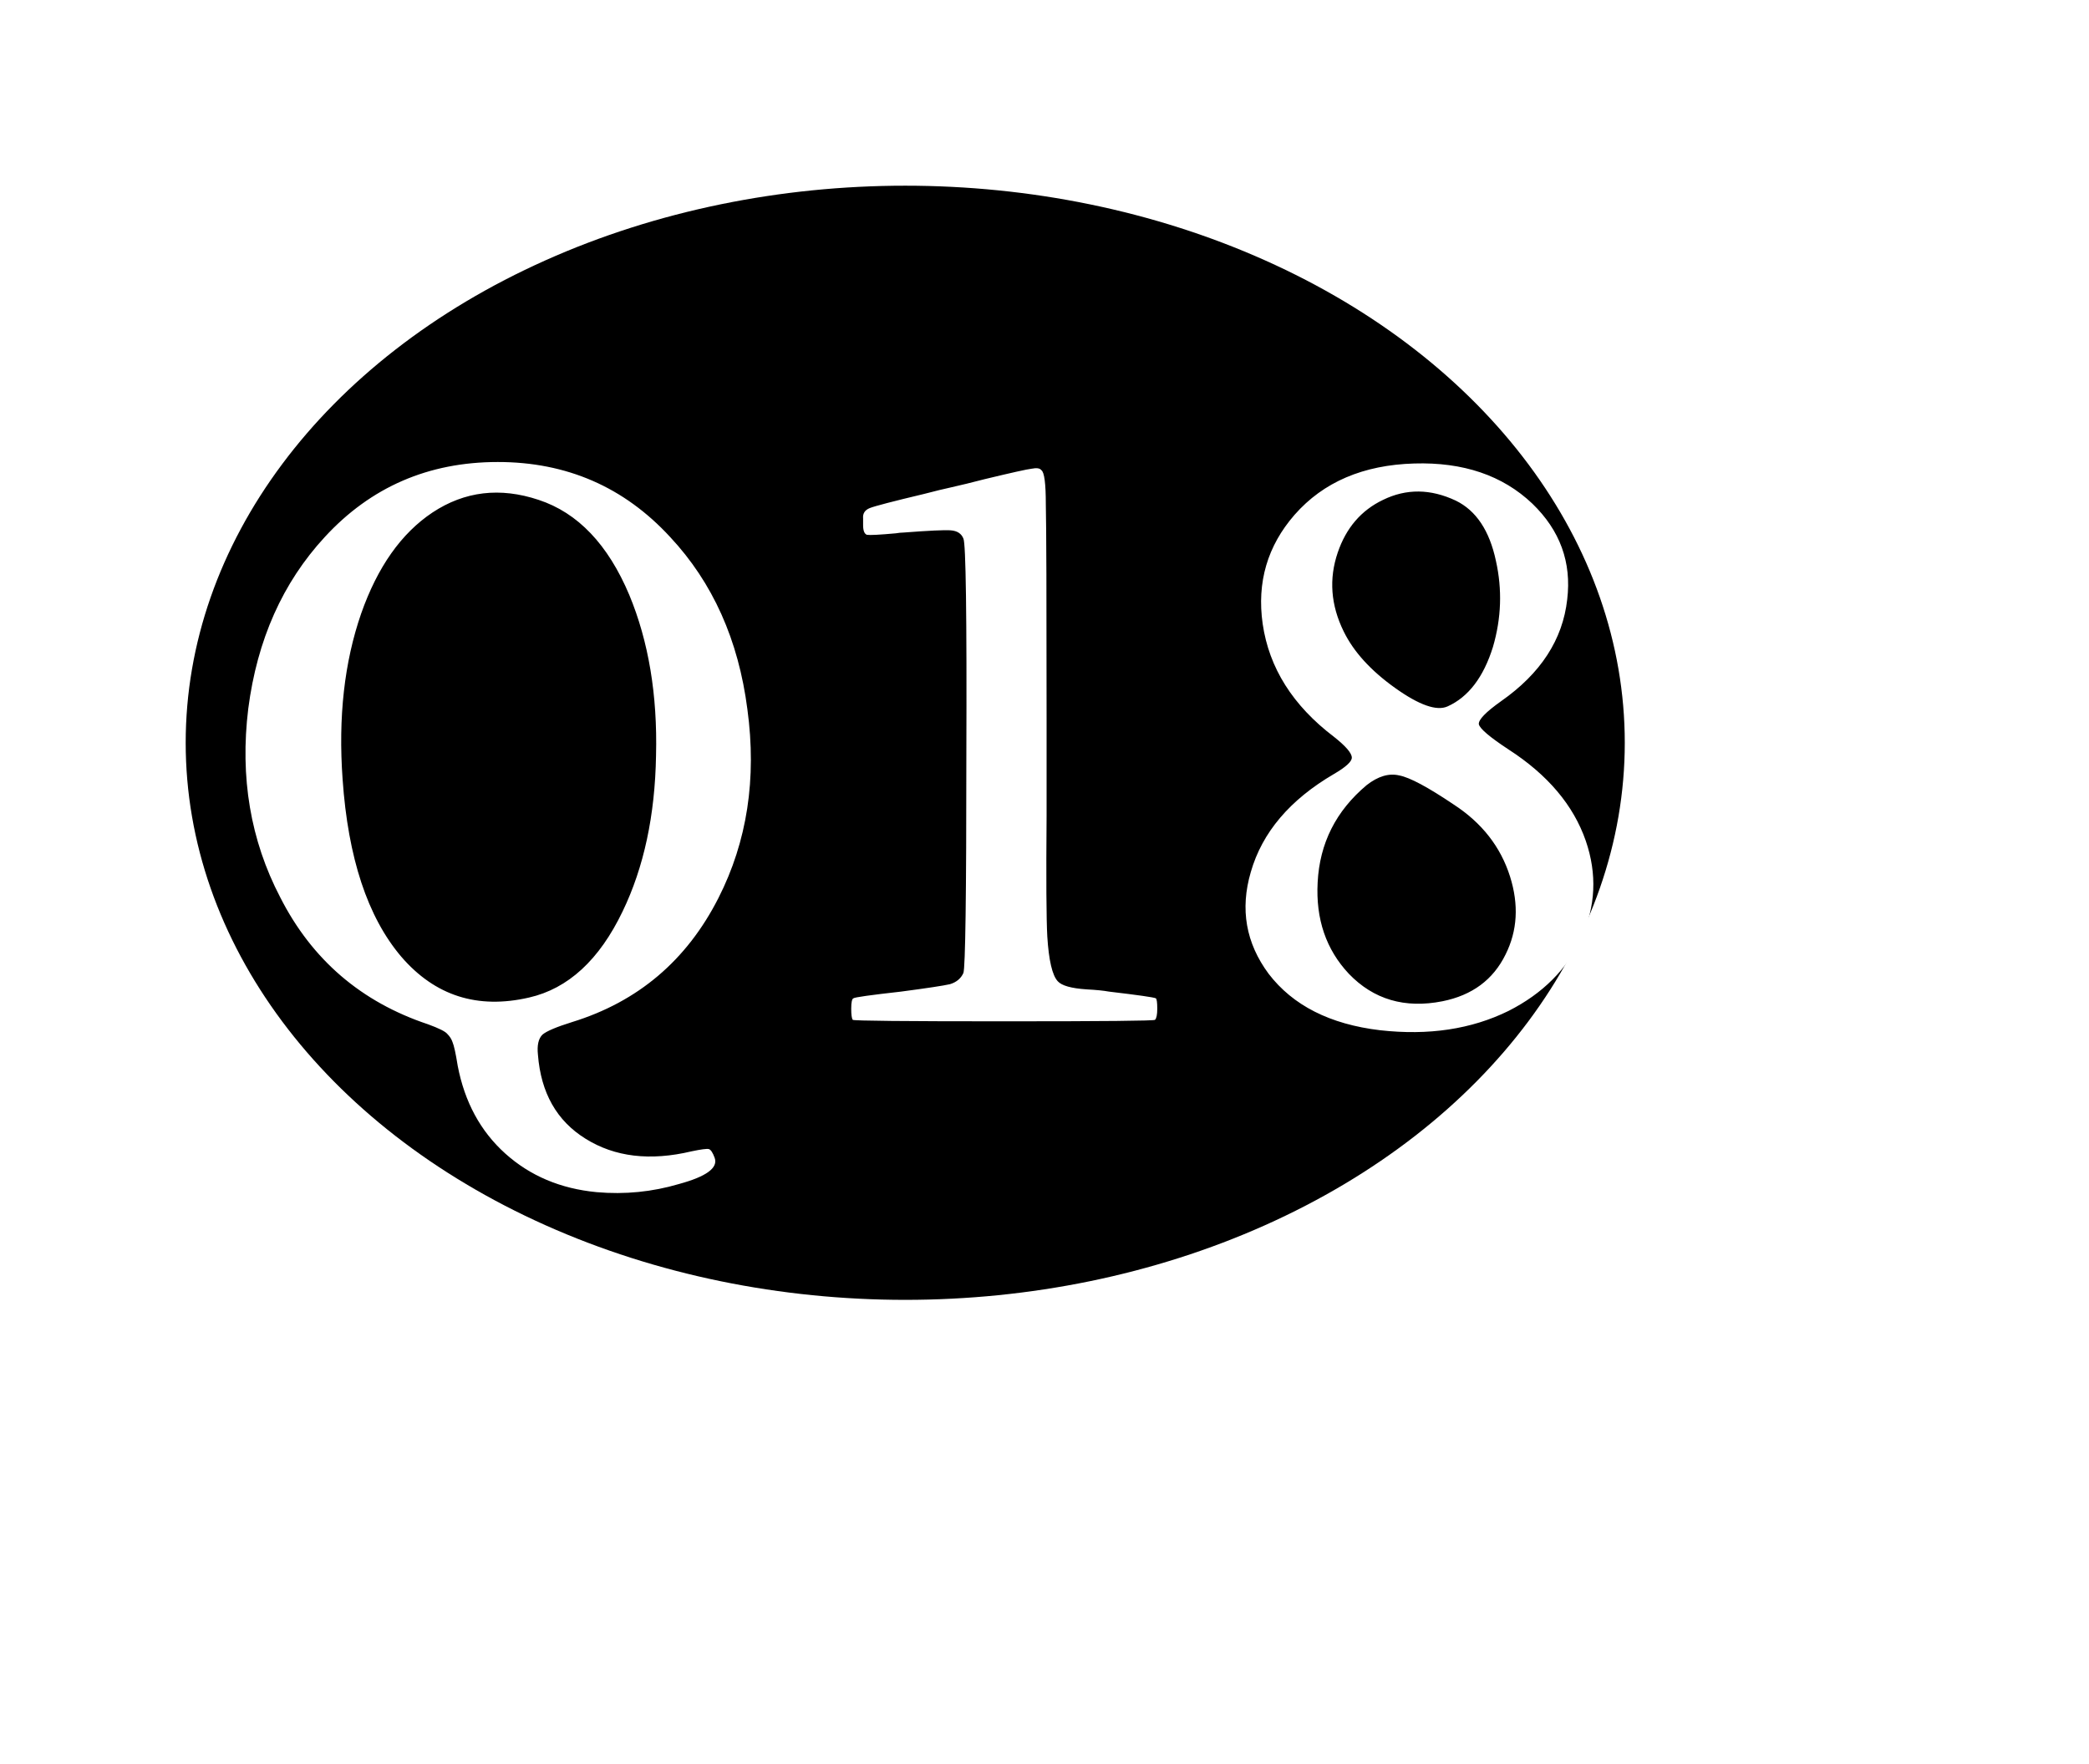 <svg width="90" height="76" viewBox="0 0 90 76" fill="none" xmlns="http://www.w3.org/2000/svg">
<path d="M66.182 52.174C59.819 58.618 52.715 63.109 46.382 65.167C40.037 67.229 34.54 66.83 31.294 63.625C28.048 60.42 27.579 54.929 29.561 48.557C31.538 42.199 35.938 35.039 42.301 28.595C48.664 22.15 55.768 17.66 62.1 15.601C68.446 13.539 73.943 13.938 77.189 17.143C80.435 20.348 80.904 25.84 78.922 32.211C76.945 38.569 72.545 45.729 66.182 52.174Z" stroke="white" stroke-width="0.5"/>
<g filter="url(#filter0_f_730_951)">
<ellipse cx="39" cy="32" rx="31" ry="24" fill="black"/>
</g>
<path d="M29.256 51.008C28.104 51.349 26.92 51.467 25.704 51.36C24.147 51.211 22.835 50.656 21.768 49.696C20.701 48.736 20.019 47.477 19.72 45.92C19.635 45.387 19.56 45.045 19.496 44.896C19.453 44.768 19.379 44.651 19.272 44.544C19.187 44.437 18.909 44.299 18.44 44.128C15.56 43.168 13.437 41.344 12.072 38.656C10.792 36.203 10.333 33.493 10.696 30.528C11.08 27.563 12.179 25.099 13.992 23.136C15.976 20.981 18.461 19.904 21.448 19.904C24.413 19.904 26.888 20.981 28.872 23.136C30.707 25.099 31.816 27.573 32.2 30.56C32.605 33.547 32.189 36.256 30.952 38.688C29.587 41.376 27.485 43.157 24.648 44.032C23.965 44.245 23.539 44.427 23.368 44.576C23.197 44.747 23.133 45.035 23.176 45.44C23.304 47.083 23.987 48.288 25.224 49.056C26.483 49.845 28.008 50.027 29.8 49.6C30.205 49.515 30.451 49.483 30.536 49.504C30.621 49.525 30.707 49.653 30.792 49.888C30.941 50.315 30.429 50.688 29.256 51.008ZM17.288 41.216C18.739 42.901 20.573 43.488 22.792 42.976C24.477 42.592 25.821 41.355 26.824 39.264C27.741 37.365 28.221 35.125 28.264 32.544C28.328 29.941 27.944 27.637 27.112 25.632C26.195 23.456 24.893 22.091 23.208 21.536C21.544 20.981 20.019 21.163 18.632 22.08C17.288 22.976 16.264 24.427 15.56 26.432C14.835 28.523 14.568 30.901 14.76 33.568C14.995 36.96 15.837 39.509 17.288 41.216ZM43.266 44C38.977 44 36.801 43.979 36.737 43.936C36.695 43.872 36.673 43.712 36.673 43.456C36.673 43.179 36.706 43.029 36.77 43.008C36.812 42.965 37.495 42.869 38.818 42.72C39.948 42.571 40.652 42.464 40.929 42.4C41.207 42.315 41.399 42.155 41.505 41.92C41.591 41.707 41.633 38.581 41.633 32.544C41.655 26.507 41.612 23.392 41.505 23.2C41.42 22.987 41.239 22.869 40.962 22.848C40.706 22.827 40.023 22.859 38.913 22.944C38.828 22.944 38.721 22.955 38.593 22.976C37.889 23.04 37.474 23.061 37.346 23.04C37.239 22.997 37.185 22.859 37.185 22.624C37.185 22.56 37.185 22.517 37.185 22.496C37.185 22.453 37.185 22.4 37.185 22.336C37.164 22.123 37.26 21.973 37.474 21.888C37.687 21.803 38.465 21.6 39.809 21.28C40.3 21.152 40.695 21.056 40.993 20.992C41.377 20.907 41.858 20.789 42.434 20.64C43.586 20.363 44.258 20.213 44.45 20.192C44.663 20.149 44.801 20.171 44.865 20.256C44.993 20.341 45.057 20.832 45.057 21.728C45.079 22.624 45.09 25.739 45.09 31.072C45.09 32.117 45.09 33.472 45.09 35.136C45.068 37.867 45.079 39.605 45.121 40.352C45.185 41.376 45.335 42.016 45.569 42.272C45.74 42.464 46.156 42.581 46.818 42.624C47.223 42.645 47.543 42.677 47.778 42.72C49.036 42.869 49.708 42.965 49.794 43.008C49.836 43.029 49.858 43.179 49.858 43.456C49.858 43.712 49.825 43.872 49.761 43.936C49.719 43.979 47.553 44 43.266 44ZM64.992 43.552C63.392 44.341 61.547 44.619 59.456 44.384C57.301 44.128 55.701 43.317 54.656 41.952C53.675 40.629 53.419 39.168 53.888 37.568C54.379 35.861 55.573 34.453 57.472 33.344C57.984 33.045 58.24 32.811 58.24 32.64C58.24 32.448 57.984 32.149 57.472 31.744C55.701 30.4 54.677 28.779 54.4 26.88C54.144 25.088 54.603 23.52 55.776 22.176C57.013 20.768 58.731 20.032 60.928 19.968C63.04 19.904 64.736 20.48 66.016 21.696C67.211 22.848 67.712 24.224 67.52 25.824C67.328 27.552 66.379 29.013 64.672 30.208C64.011 30.677 63.691 31.008 63.712 31.2C63.755 31.392 64.181 31.755 64.992 32.288C66.677 33.376 67.787 34.688 68.32 36.224C68.811 37.653 68.747 39.051 68.128 40.416C67.509 41.76 66.464 42.805 64.992 43.552ZM58.112 41.952C59.179 43.061 60.523 43.456 62.144 43.136C63.424 42.88 64.331 42.208 64.864 41.12C65.376 40.096 65.44 38.976 65.056 37.76C64.651 36.48 63.84 35.445 62.624 34.656C61.515 33.909 60.736 33.493 60.288 33.408C59.84 33.301 59.371 33.44 58.88 33.824C57.557 34.933 56.853 36.331 56.768 38.016C56.683 39.595 57.131 40.907 58.112 41.952ZM60.096 29.632C61.141 30.379 61.899 30.645 62.368 30.432C63.264 30.027 63.915 29.173 64.32 27.872C64.683 26.635 64.725 25.397 64.448 24.16C64.171 22.859 63.595 21.995 62.72 21.568C61.632 21.056 60.587 21.045 59.584 21.536C58.645 21.984 57.995 22.741 57.632 23.808C57.248 24.939 57.333 26.069 57.888 27.2C58.315 28.075 59.051 28.885 60.096 29.632Z" fill="white"/>
<defs>
<filter id="filter0_f_730_951" x="0" y="0" width="78" height="64" filterUnits="userSpaceOnUse" color-interpolation-filters="sRGB">
<feFlood flood-opacity="0" result="BackgroundImageFix"/>
<feBlend mode="normal" in="SourceGraphic" in2="BackgroundImageFix" result="shape"/>
<feGaussianBlur stdDeviation="4" result="effect1_foregroundBlur_730_951"/>
</filter>
</defs>
</svg>

